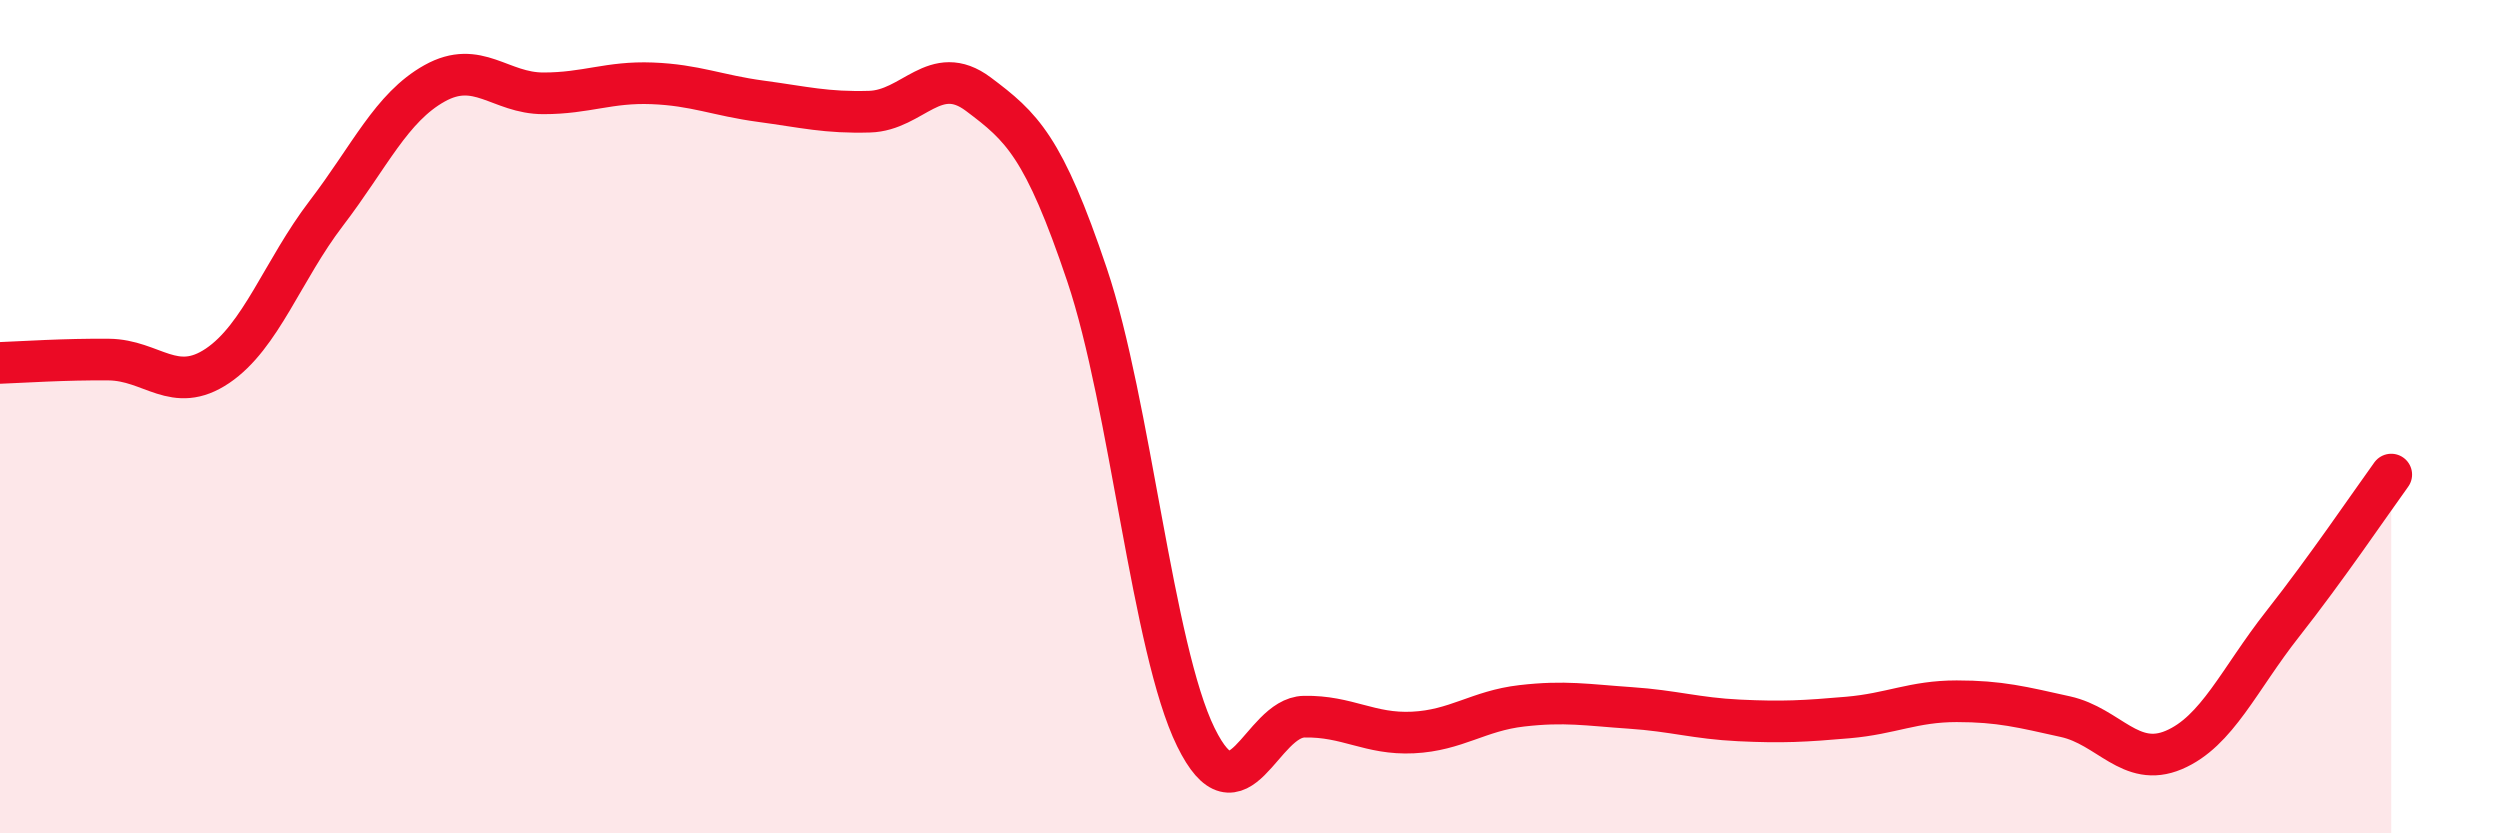 
    <svg width="60" height="20" viewBox="0 0 60 20" xmlns="http://www.w3.org/2000/svg">
      <path
        d="M 0,8.71 C 0.52,8.69 1.57,8.62 2.61,8.63 C 3.65,8.64 4.18,9.48 5.22,8.78 C 6.26,8.08 6.79,6.48 7.83,5.12 C 8.87,3.76 9.39,2.58 10.43,2 C 11.47,1.42 12,2.24 13.04,2.24 C 14.08,2.24 14.61,1.96 15.65,2 C 16.69,2.04 17.22,2.29 18.26,2.43 C 19.3,2.57 19.83,2.71 20.87,2.68 C 21.91,2.65 22.44,1.48 23.48,2.26 C 24.52,3.04 25.05,3.51 26.09,6.6 C 27.13,9.69 27.66,15.57 28.7,17.69 C 29.74,19.81 30.26,17.22 31.3,17.2 C 32.34,17.18 32.87,17.63 33.91,17.58 C 34.95,17.53 35.48,17.06 36.52,16.94 C 37.56,16.82 38.09,16.92 39.13,16.99 C 40.17,17.06 40.7,17.24 41.74,17.29 C 42.78,17.34 43.31,17.31 44.35,17.22 C 45.39,17.13 45.92,16.83 46.96,16.83 C 48,16.83 48.53,16.97 49.57,17.2 C 50.61,17.43 51.13,18.44 52.17,18 C 53.21,17.56 53.74,16.3 54.78,14.98 C 55.82,13.66 56.87,12.11 57.39,11.39L57.39 20L0 20Z"
        fill="#EB0A25"
        opacity="0.1"
        stroke-linecap="round"
        stroke-linejoin="round"
      />
      <path
        d="M 0,8.71 C 0.52,8.69 1.57,8.62 2.61,8.63 C 3.65,8.64 4.18,9.48 5.22,8.78 C 6.26,8.08 6.79,6.48 7.83,5.12 C 8.87,3.76 9.39,2.58 10.43,2 C 11.47,1.42 12,2.24 13.04,2.24 C 14.08,2.24 14.61,1.96 15.65,2 C 16.69,2.04 17.22,2.29 18.26,2.43 C 19.3,2.57 19.83,2.71 20.87,2.68 C 21.91,2.65 22.44,1.48 23.48,2.26 C 24.52,3.04 25.05,3.51 26.09,6.6 C 27.13,9.69 27.66,15.57 28.7,17.69 C 29.74,19.81 30.26,17.22 31.3,17.2 C 32.34,17.18 32.87,17.63 33.91,17.58 C 34.95,17.53 35.48,17.06 36.52,16.94 C 37.56,16.82 38.09,16.92 39.13,16.99 C 40.17,17.06 40.7,17.24 41.74,17.29 C 42.78,17.34 43.31,17.31 44.35,17.22 C 45.39,17.13 45.92,16.83 46.96,16.83 C 48,16.83 48.53,16.97 49.57,17.2 C 50.61,17.43 51.13,18.44 52.17,18 C 53.21,17.56 53.74,16.3 54.78,14.98 C 55.82,13.66 56.87,12.11 57.39,11.39"
        stroke="#EB0A25"
        stroke-width="1"
        fill="none"
        stroke-linecap="round"
        stroke-linejoin="round"
      />
    </svg>
  